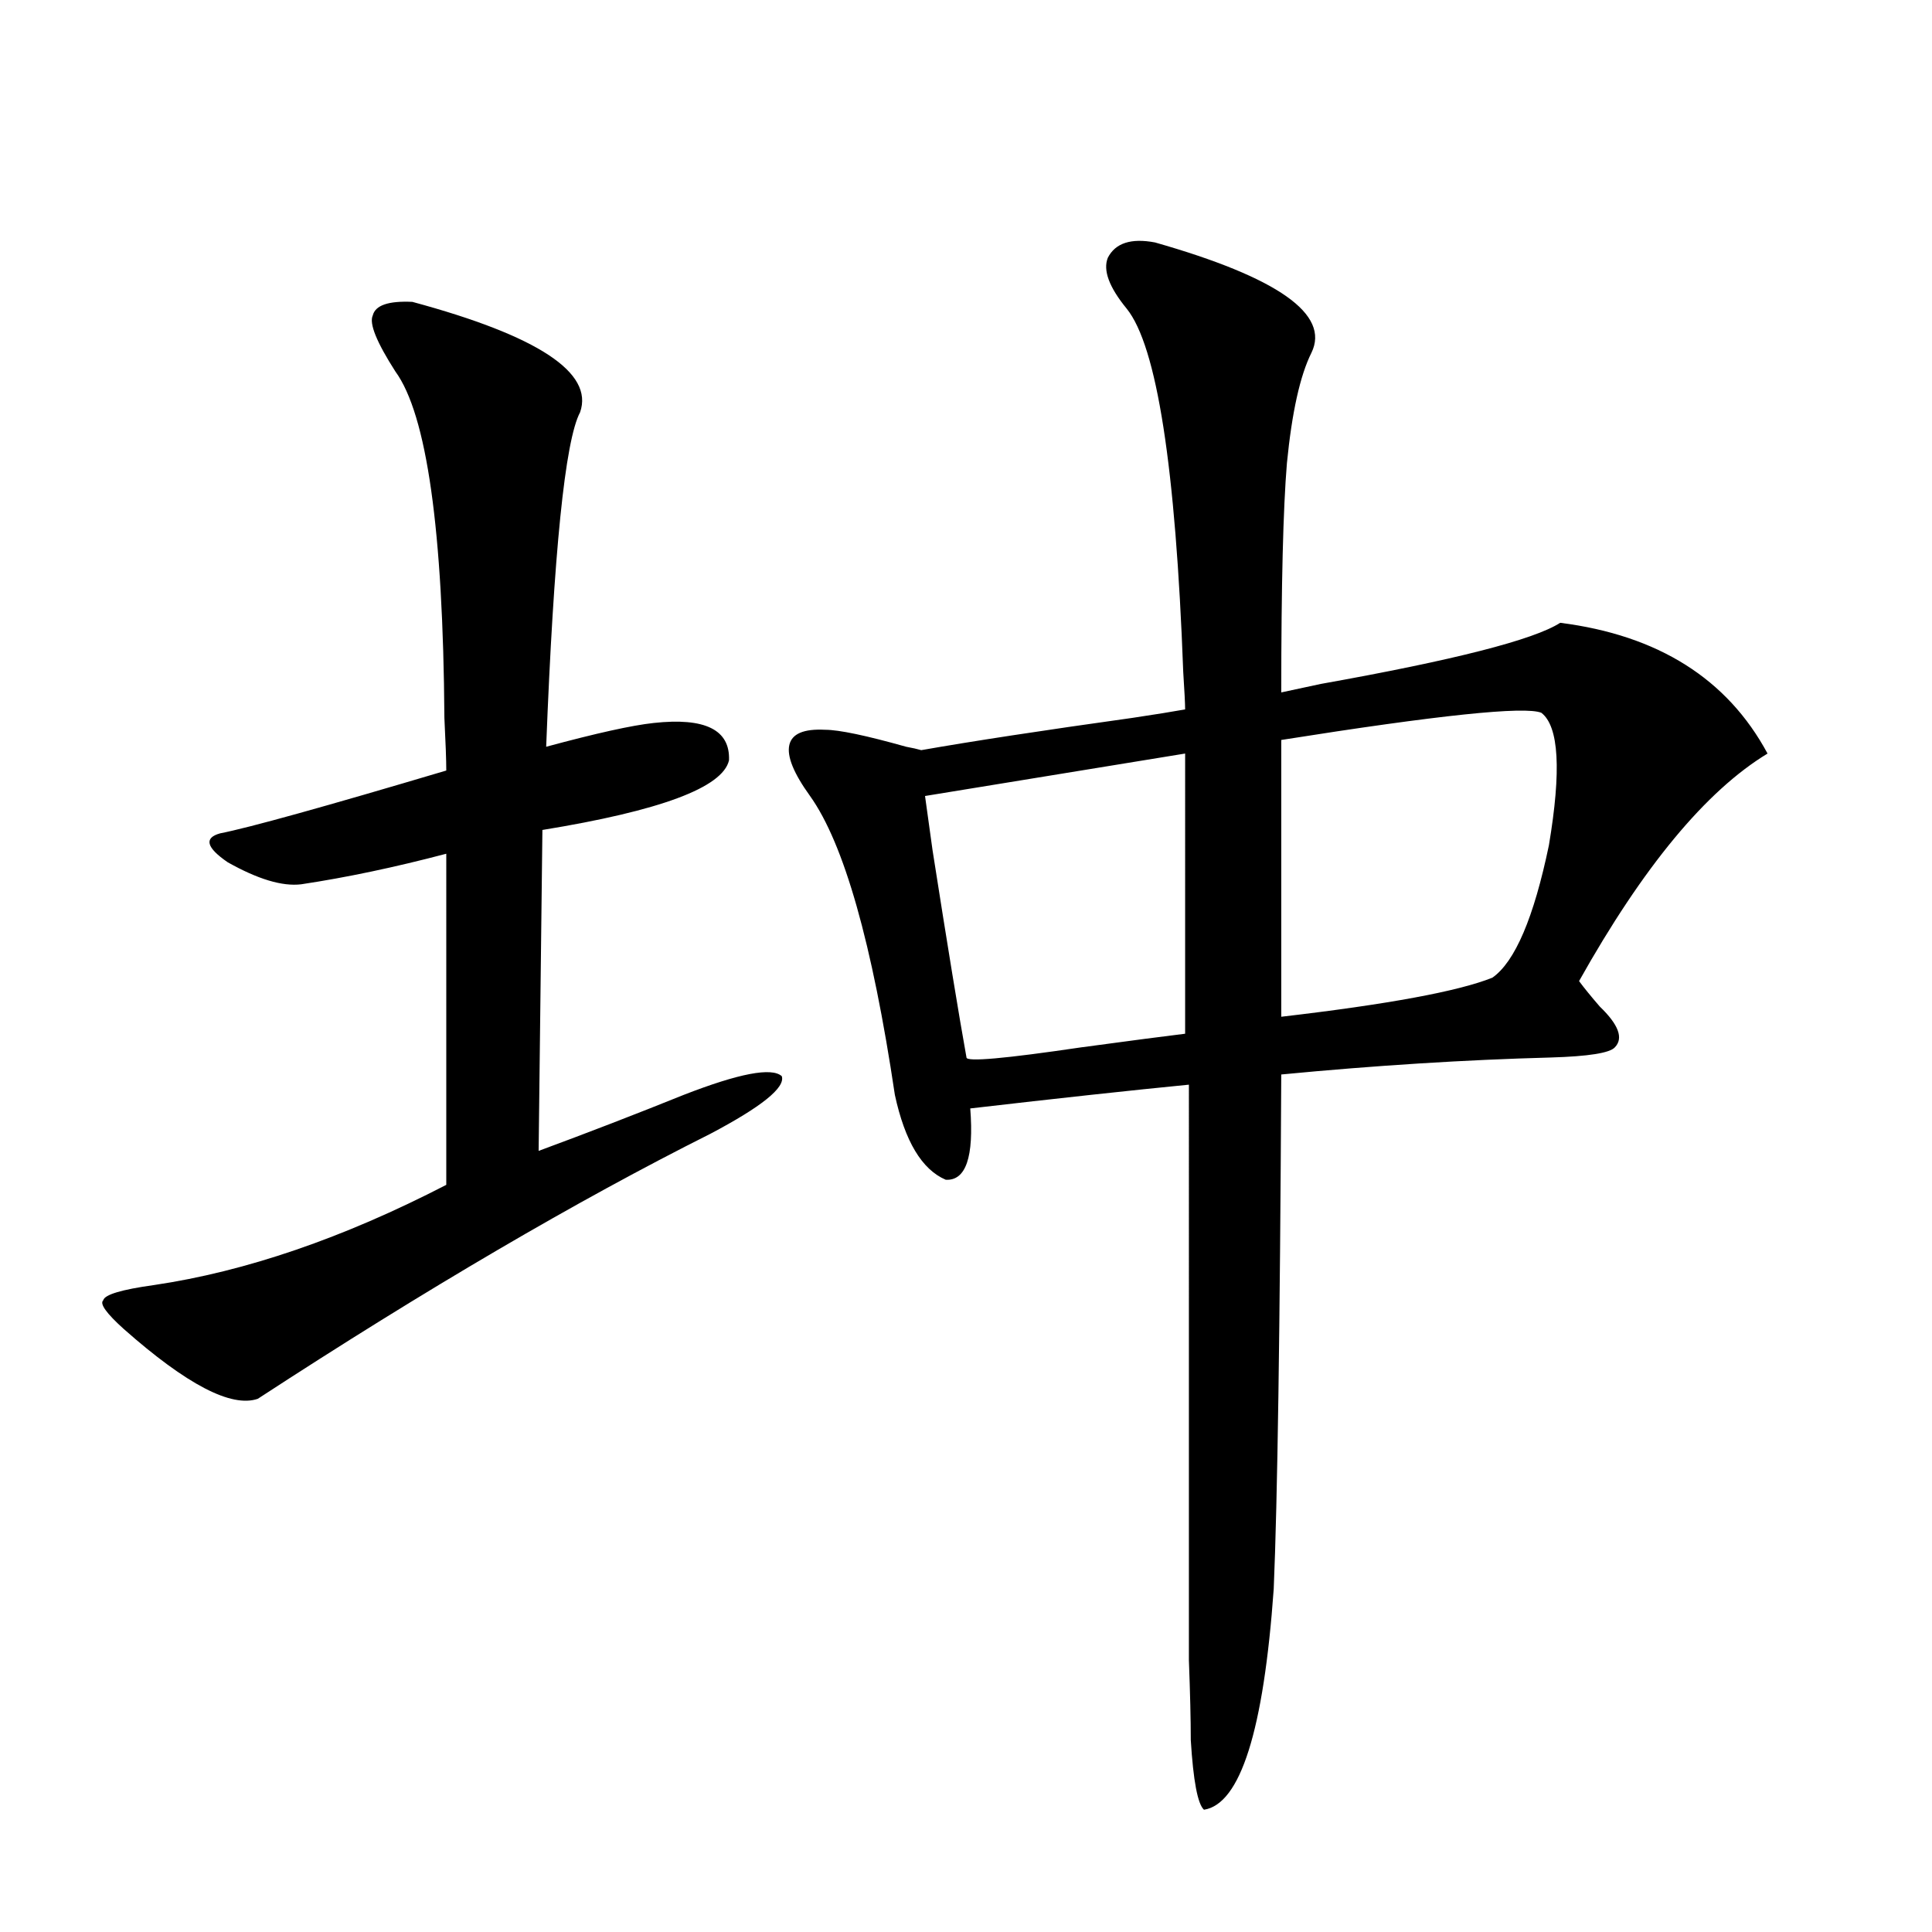 <?xml version="1.0" encoding="utf-8"?>
<!-- Generator: Adobe Illustrator 16.0.0, SVG Export Plug-In . SVG Version: 6.00 Build 0)  -->
<!DOCTYPE svg PUBLIC "-//W3C//DTD SVG 1.1//EN" "http://www.w3.org/Graphics/SVG/1.1/DTD/svg11.dtd">
<svg version="1.1" id="图层_1" xmlns="http://www.w3.org/2000/svg" xmlns:xlink="http://www.w3.org/1999/xlink" x="0px" y="0px"
	 width="1000px" height="1000px" viewBox="0 0 1000 1000" enable-background="new 0 0 1000 1000" xml:space="preserve">
<path d="M213.434,156.246c65.029,17.578,93.977,36.626,86.827,57.129c-7.805,14.653-13.658,72.373-17.561,173.145
	c26.006-7.031,44.542-11.124,55.608-12.305c26.661-2.925,39.664,3.516,39.023,19.336c-3.262,14.063-35.456,26.079-96.583,36.035
	l-1.951,166.113c25.365-9.366,50.396-19.034,75.12-29.004c28.612-11.124,45.518-14.351,50.73-9.668
	c1.951,5.864-10.411,15.82-37.072,29.883c-68.946,34.58-146.993,80.283-234.141,137.109c-13.658,4.697-36.752-7.32-69.267-36.035
	c-9.115-8.198-12.683-13.184-10.731-14.941c0.641-2.925,9.421-5.562,26.341-7.91c47.469-7.031,97.879-24.307,151.216-51.855V441.891
	c-26.676,7.031-51.706,12.305-75.12,15.82c-9.756,1.181-22.438-2.637-38.048-11.426c-11.066-7.608-12.362-12.593-3.902-14.941
	c14.954-2.925,53.978-13.76,117.07-32.52c0-5.273-0.335-14.351-0.976-27.246c-0.655-97.256-9.115-157.022-25.365-179.297
	c-9.756-15.23-13.658-24.898-11.707-29.004C194.242,158.004,201.071,155.67,213.434,156.246z M597.814,125.485
	c63.733,18.169,90.729,37.216,80.974,57.129c-5.854,11.728-10.091,30.762-12.683,57.129c-1.951,23.442-2.927,62.993-2.927,118.652
	c2.592-0.577,9.421-2.046,20.487-4.395c68.932-12.305,110.241-22.852,123.899-31.641c50.73,6.455,86.492,29.004,107.314,67.676
	c-31.874,19.336-64.389,58.598-97.559,117.773c2.592,3.516,6.174,7.91,10.731,13.184c9.756,9.38,12.348,16.411,7.805,21.094
	c-2.606,2.939-13.658,4.697-33.17,5.273c-44.236,1.181-90.729,4.106-139.509,8.789c-0.655,131.836-1.951,220.605-3.902,266.309
	c-5.213,73.238-17.24,111.319-36.097,114.258c-3.262-2.938-5.533-14.941-6.829-36.035c0-10.547-0.335-24.321-0.976-41.309
	c0-14.063,0-39.551,0-76.465V561.422c-29.923,2.939-67.65,7.031-113.168,12.305c1.951,25.2-2.286,37.505-12.683,36.914
	c-12.362-5.273-21.143-19.913-26.341-43.945c-11.707-78.511-26.341-130.078-43.901-154.688
	c-8.46-11.714-12.042-20.503-10.731-26.367c1.296-5.85,7.47-8.487,18.536-7.91c7.149,0,21.128,2.939,41.95,8.789
	c3.247,0.591,5.854,1.181,7.805,1.758c26.661-4.683,63.078-10.245,109.266-16.699c11.707-1.758,20.808-3.213,27.316-4.395
	c0-2.925-0.335-9.366-0.976-19.336c-3.902-106.045-13.658-168.75-29.268-188.086c-9.115-11.124-12.362-19.913-9.756-26.367
	C577.327,125.787,585.452,123.15,597.814,125.485z M613.424,390.035l-134.631,21.973c0.641,4.697,1.951,14.063,3.902,28.125
	c7.805,49.809,13.658,85.556,17.561,107.227c0,2.348,19.832,0.591,59.511-5.273c26.006-3.516,43.901-5.85,53.657-7.031V390.035z
	 M797.81,368.942c-8.46-3.516-53.337,1.181-134.631,14.063v143.262c55.273-6.441,91.705-13.184,109.266-20.215
	c11.707-8.198,21.463-31.05,29.268-68.555C808.206,398.824,806.91,375.973,797.81,368.942z"/>
</svg>
